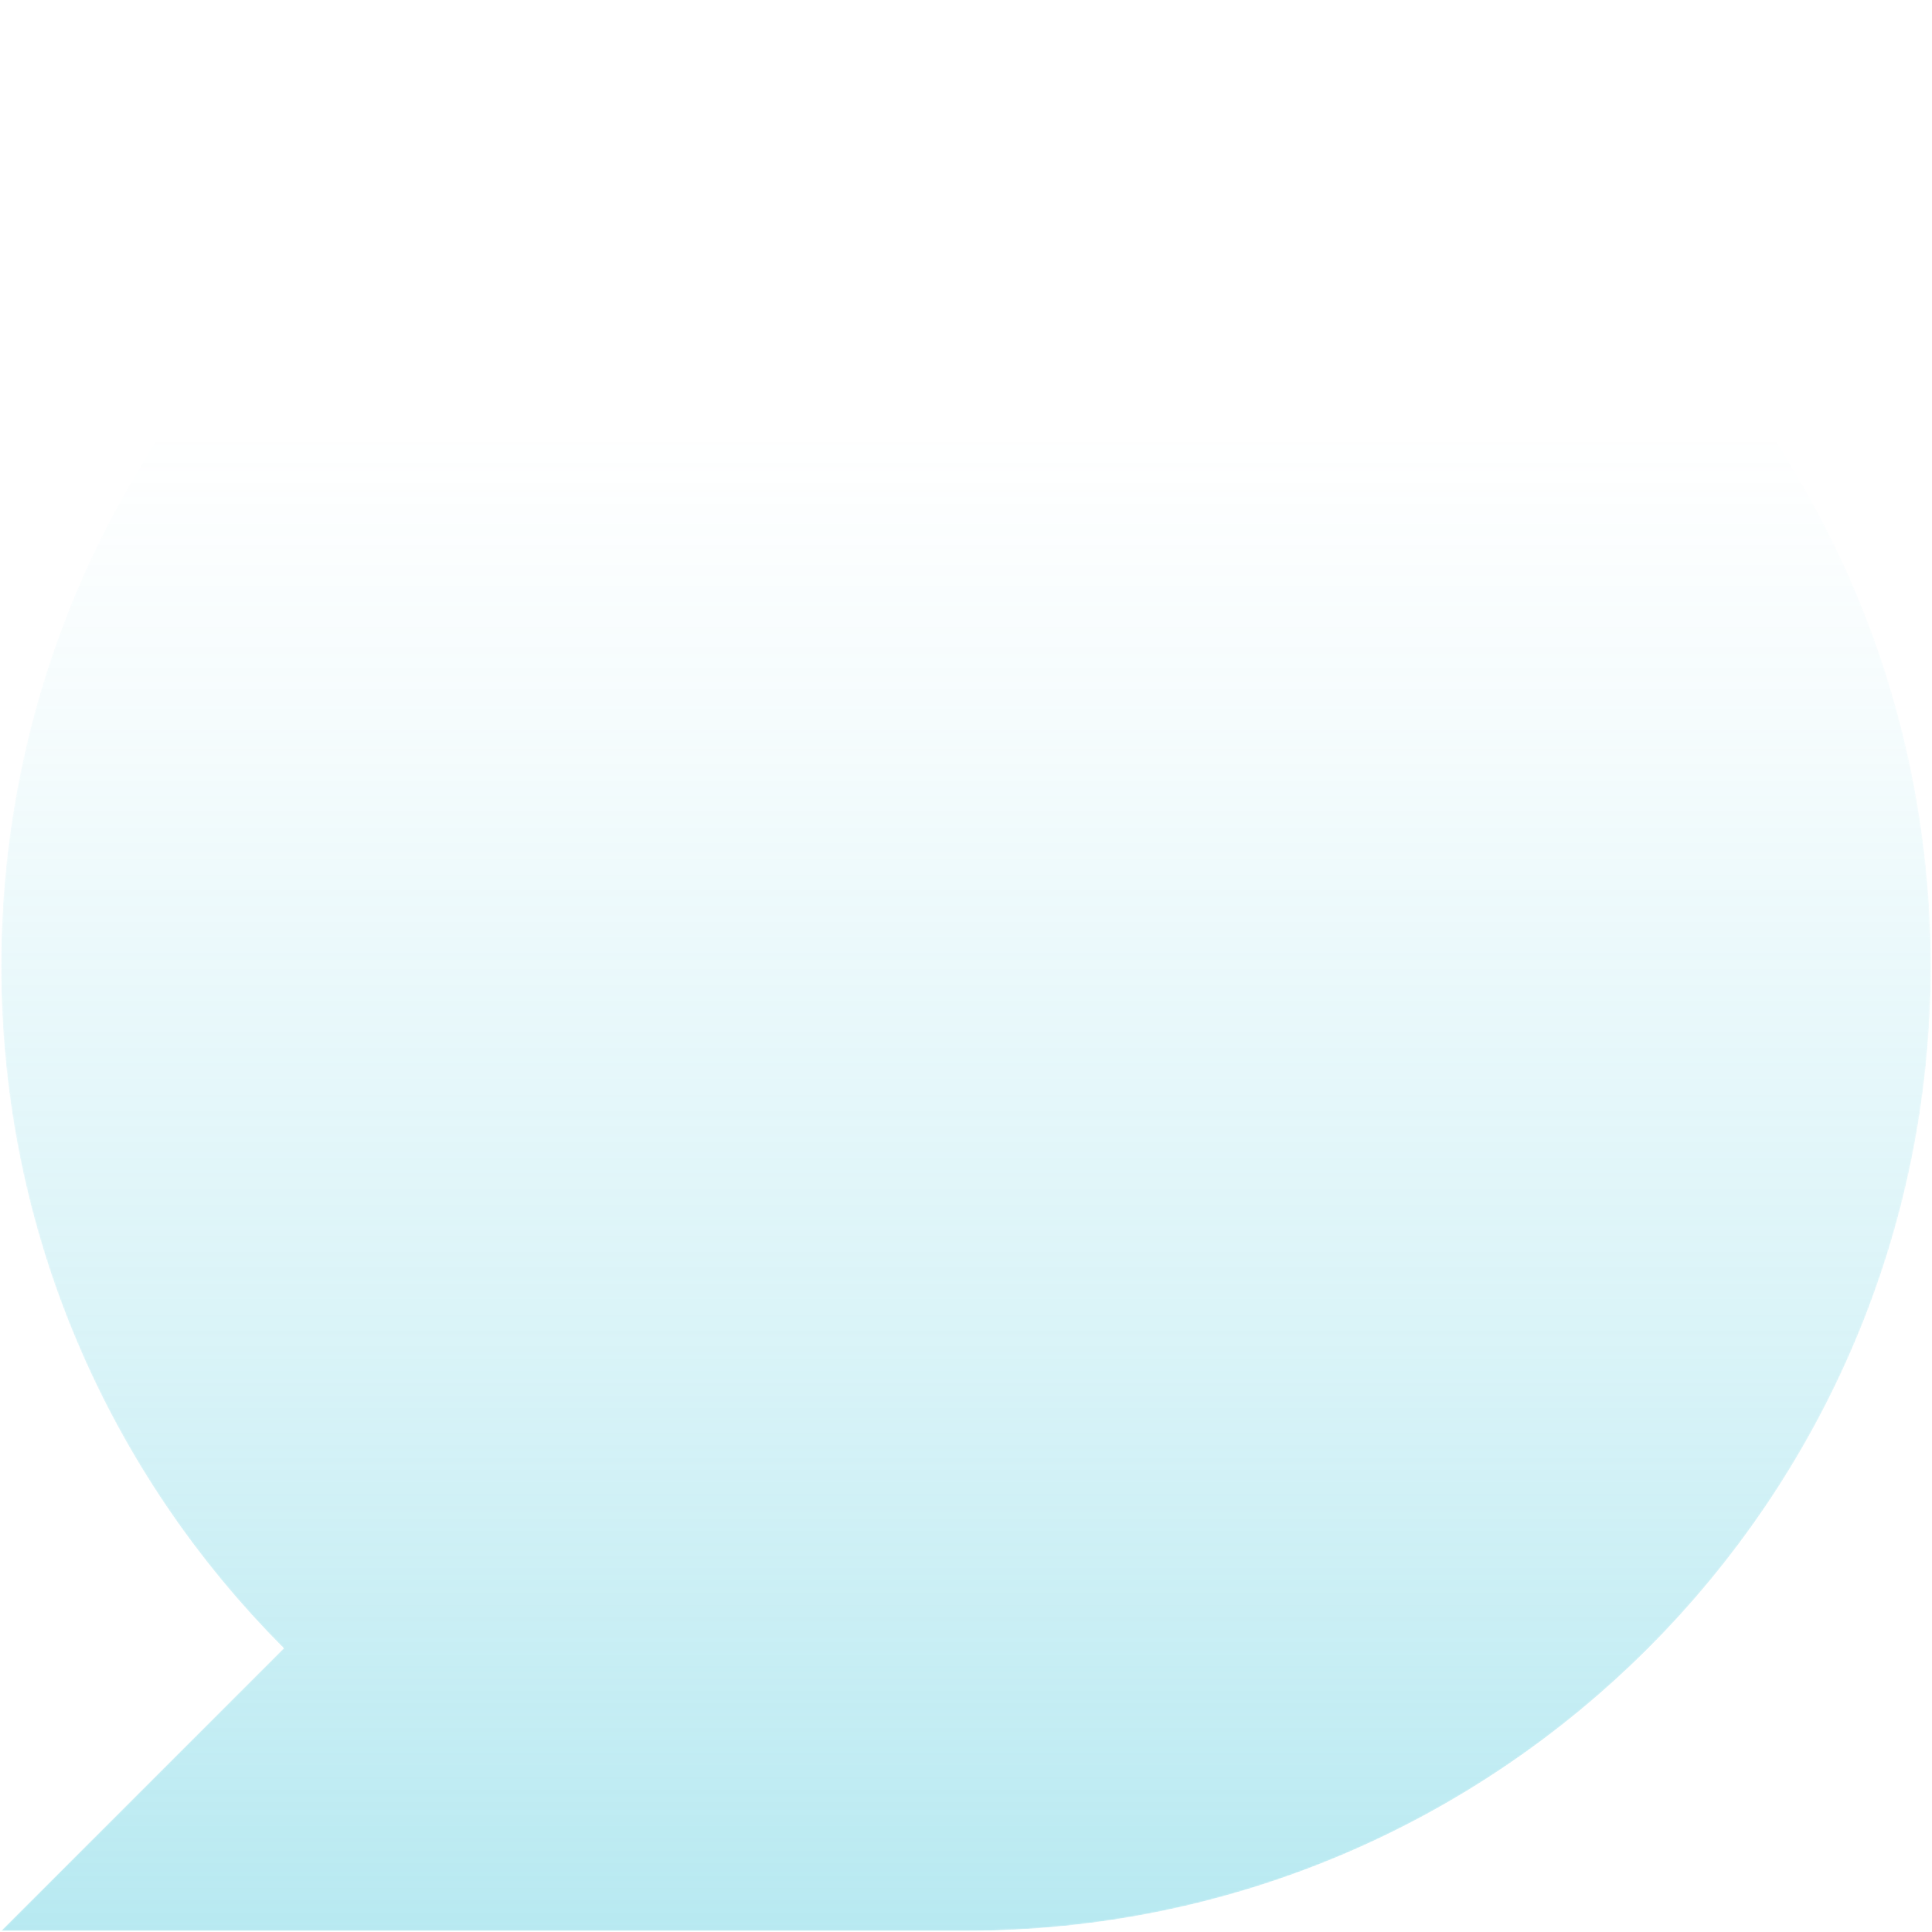<svg width="1258" height="1258" viewBox="0 0 1258 1258" fill="none" xmlns="http://www.w3.org/2000/svg">
<mask id="mask0_9056_6227" style="mask-type:luminance" maskUnits="userSpaceOnUse" x="0" y="0" width="1258" height="1258">
<path d="M184.75 1073.24L0.74 1257.26H629C975.97 1257.26 1257.25 975.98 1257.25 629C1257.25 282.02 975.98 0.74 629 0.74C282.02 0.74 0.74 282.03 0.74 629C0.74 802.49 71.06 959.55 184.75 1073.24Z" fill="white"/>
</mask>
<g mask="url(#mask0_9056_6227)">
<path d="M184.75 1073.24L0.74 1257.26H629C975.97 1257.26 1257.25 975.98 1257.25 629C1257.25 282.02 975.98 0.74 629 0.74C282.02 0.74 0.74 282.03 0.74 629C0.74 802.49 71.06 959.55 184.75 1073.24Z" fill="url(#paint0_linear_9056_6227)"/>
</g>
<defs>
<linearGradient id="paint0_linear_9056_6227" x1="629" y1="144.92" x2="629" y2="1847.79" gradientUnits="userSpaceOnUse">
<stop offset="0.08" stop-color="#4BC8DC" stop-opacity="0"/>
<stop offset="0.2" stop-color="#4BC8DC" stop-opacity="0.06"/>
<stop offset="0.43" stop-color="#4BC8DC" stop-opacity="0.21"/>
<stop offset="0.73" stop-color="#4BC8DC" stop-opacity="0.46"/>
<stop offset="1" stop-color="#4BC8DC" stop-opacity="0.7"/>
</linearGradient>
</defs>
</svg>
